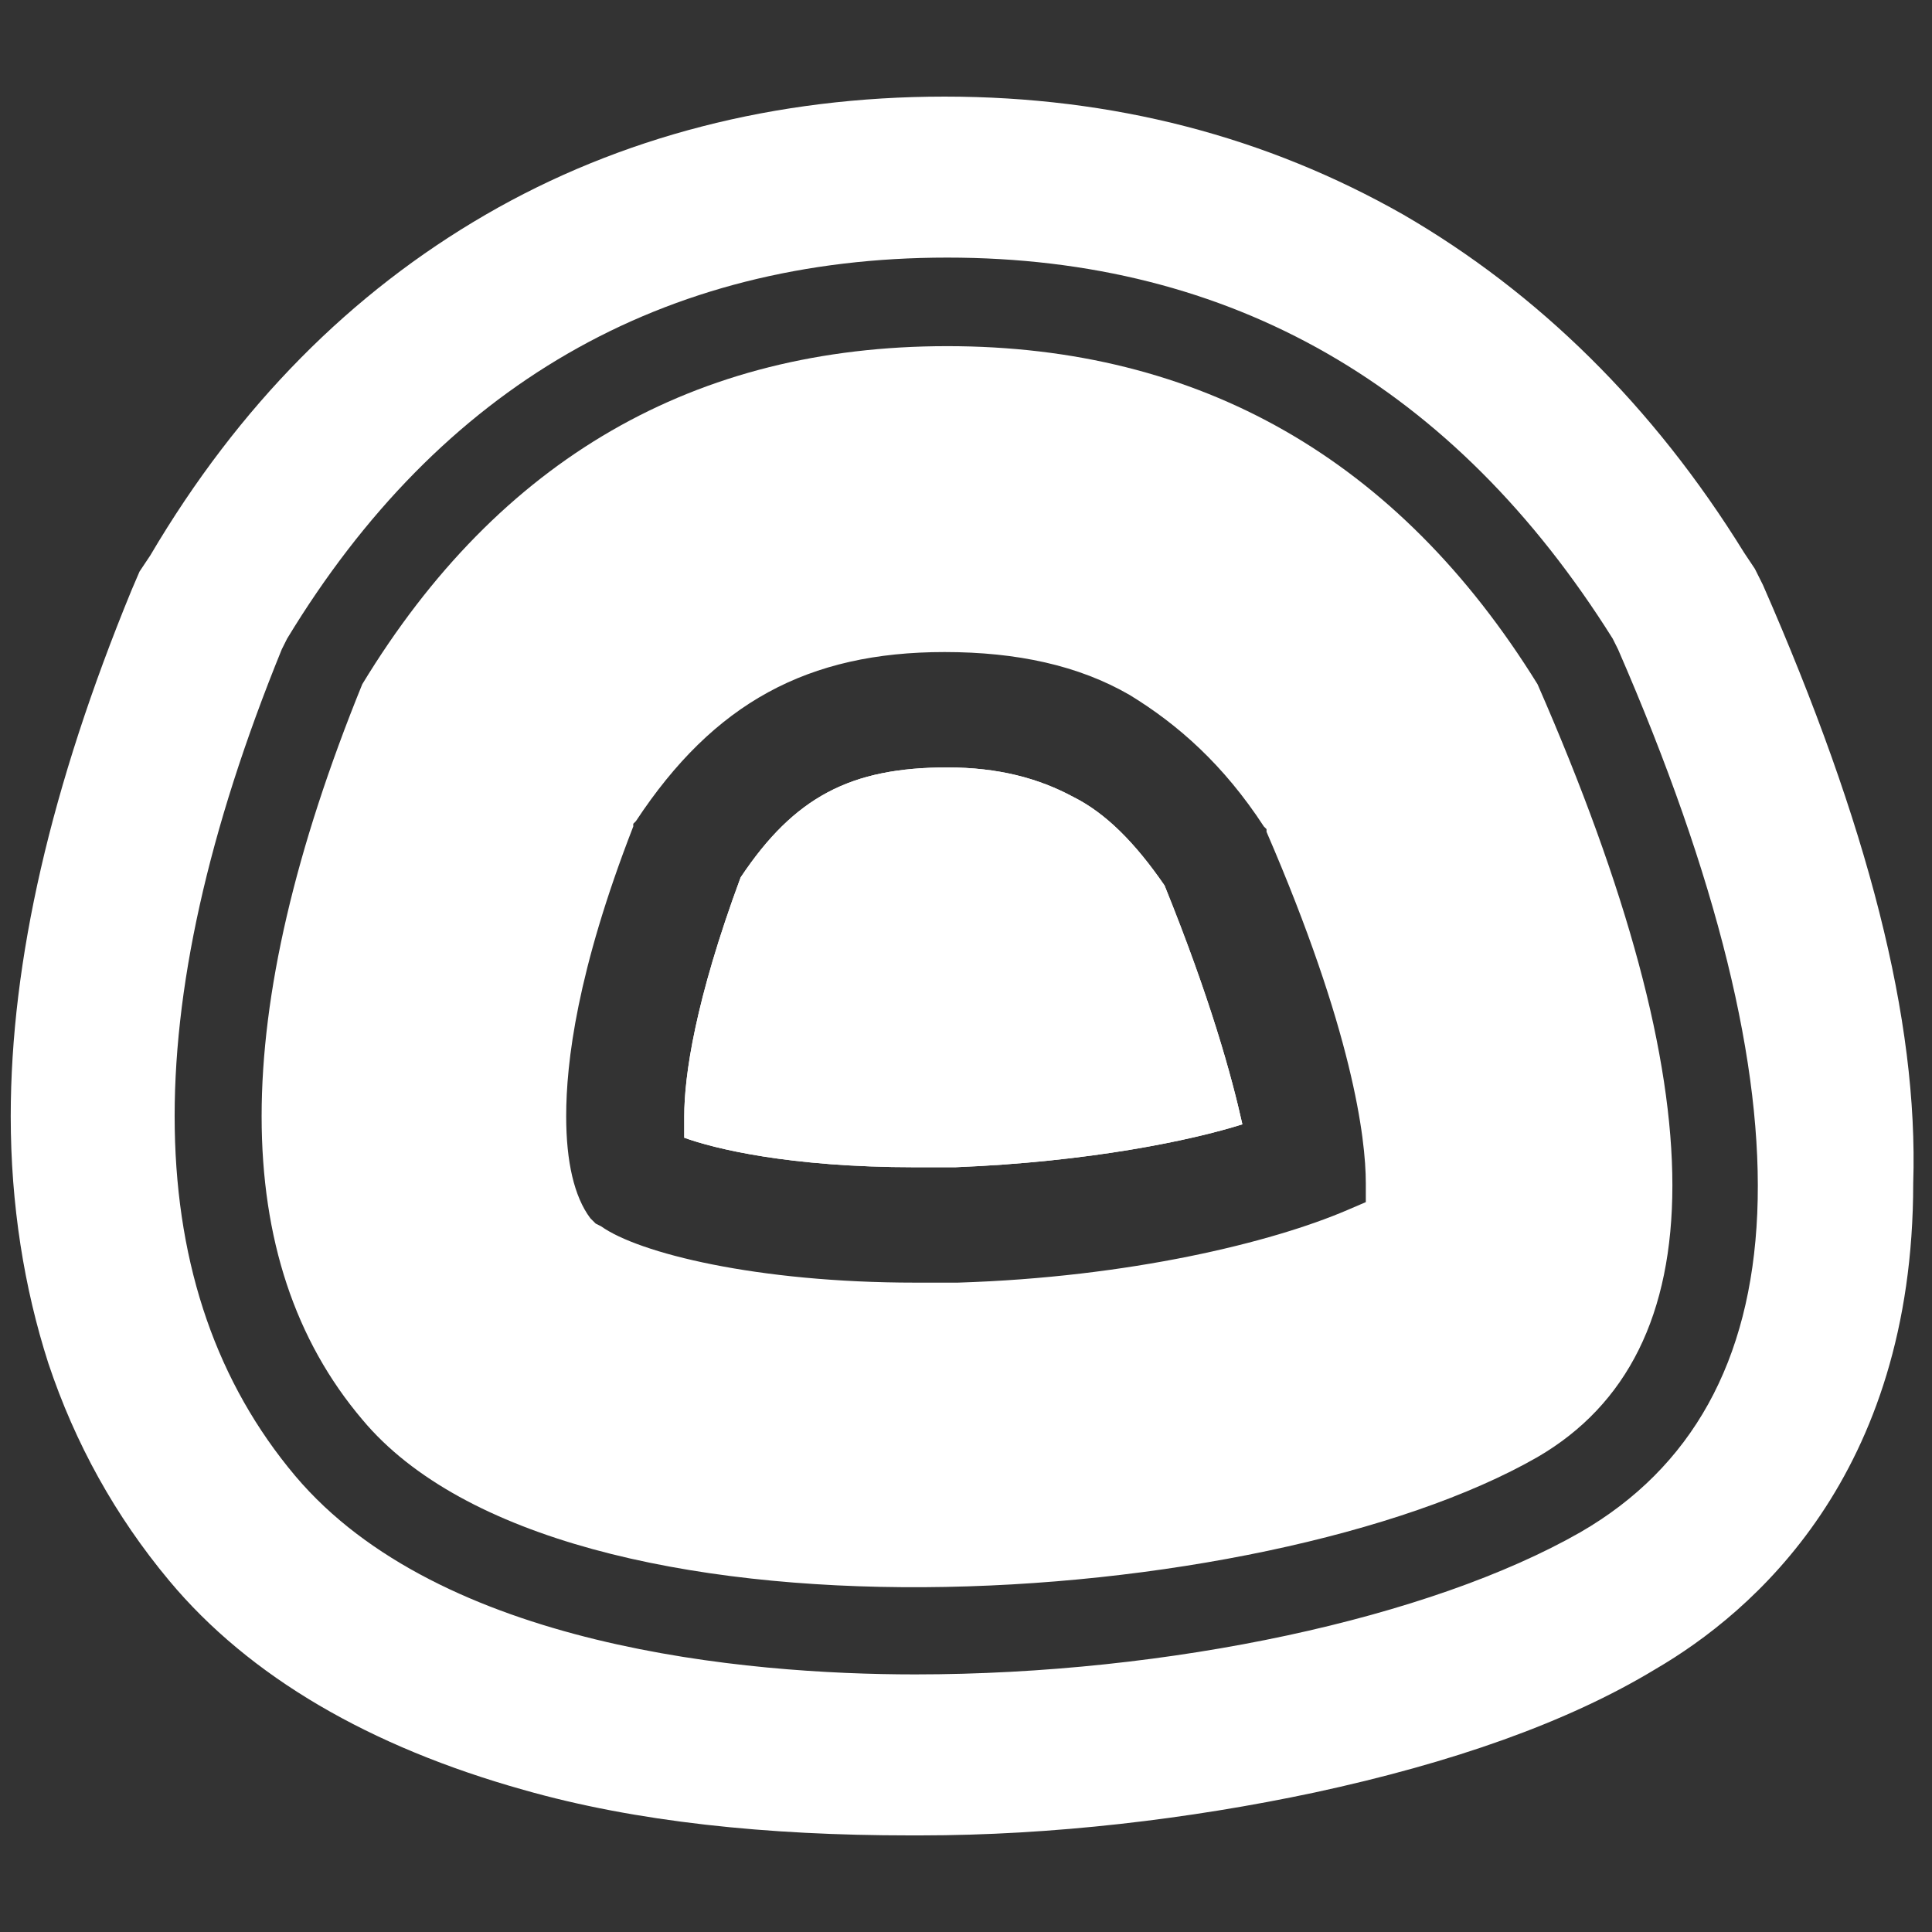 <svg enable-background="new 0 0 72 72" viewBox="0 0 72 72" xmlns="http://www.w3.org/2000/svg"><rect x="0" y="0" width="72" height="72" fill="#333333" stroke="none"/><g fill="#fff"><path d="m65.7 21.8-.3-.6-.4-.6c-3.4-5.5-7.7-9.7-12.7-12.6-5.1-2.9-10.8-4.4-17.1-4.4s-12.1 1.5-17.1 4.4-9.2 7.1-12.5 12.7l-.4.6-.3.7c-3 7.3-4.5 13.8-4.5 19.6 0 3.3.5 6.4 1.4 9.2 1 3 2.5 5.7 4.5 8.1 3 3.6 7.5 6.2 13.2 7.8 4.2 1.2 9.1 1.7 14.4 1.7h.4c4.9 0 10-.6 14.7-1.6 5.1-1.1 9.4-2.6 12.7-4.6 3.6-2.1 9.6-7.2 9.6-18.1.2-6.1-1.7-13.4-5.6-22.3zm-6.8 35.3c-5.6 3.2-15.3 5.3-24.8 5.3-6.3 0-17.7-1-23.1-7.4-5.8-6.9-6-17.3-.5-30.8l.1-.2.1-.2c5.7-9.4 14-14.2 24.6-14.2s18.9 4.8 24.8 14.2l.1.2.1.2c7.4 17 6.9 28.1-1.4 32.9z"/><path d="m40 29.7c-1.3-.7-2.8-1.1-4.7-1.1-3.6 0-5.7 1.1-7.7 4.1-1.7 4.6-2.1 7.4-2.1 8.9v.8c1.1.4 3.9 1.1 8.6 1.1h1.5c5-.2 8.8-1 10.7-1.6-.4-1.8-1.2-4.7-2.9-8.9-1.1-1.6-2.2-2.7-3.4-3.3z"/><path d="m40 29.7c-1.3-.7-2.8-1.1-4.7-1.1-3.6 0-5.7 1.1-7.7 4.1-1.7 4.6-2.1 7.4-2.1 8.9v.8c1.1.4 3.9 1.1 8.6 1.1h1.5c5-.2 8.8-1 10.7-1.6-.4-1.8-1.2-4.7-2.9-8.9-1.1-1.6-2.2-2.7-3.4-3.3z"/><path d="m57.3 25.5c-5.2-8.4-12.6-12.6-22-12.6s-16.7 4.2-21.8 12.6c-5 12.3-5 21.5 0 27.4 7.5 9 33.7 7.2 43.8 1.4 6.7-3.9 6.7-13.5 0-28.8zm-7.1 19.6c-2.8 1.2-8.1 2.5-14.5 2.7-.6 0-1.1 0-1.6 0-5.9 0-10.3-1.1-11.7-2.1l-.2-.1-.2-.2c-.6-.8-.9-2.1-.9-3.8 0-2 .4-5.4 2.5-10.8v-.1l.1-.1c2.9-4.4 6.4-6.3 11.5-6.3 2.7 0 5 .5 6.9 1.6 1.8 1.1 3.5 2.6 5 4.9l.1.1v.1c3.2 7.4 3.7 11.4 3.7 13.1v.7z"/></g></svg>